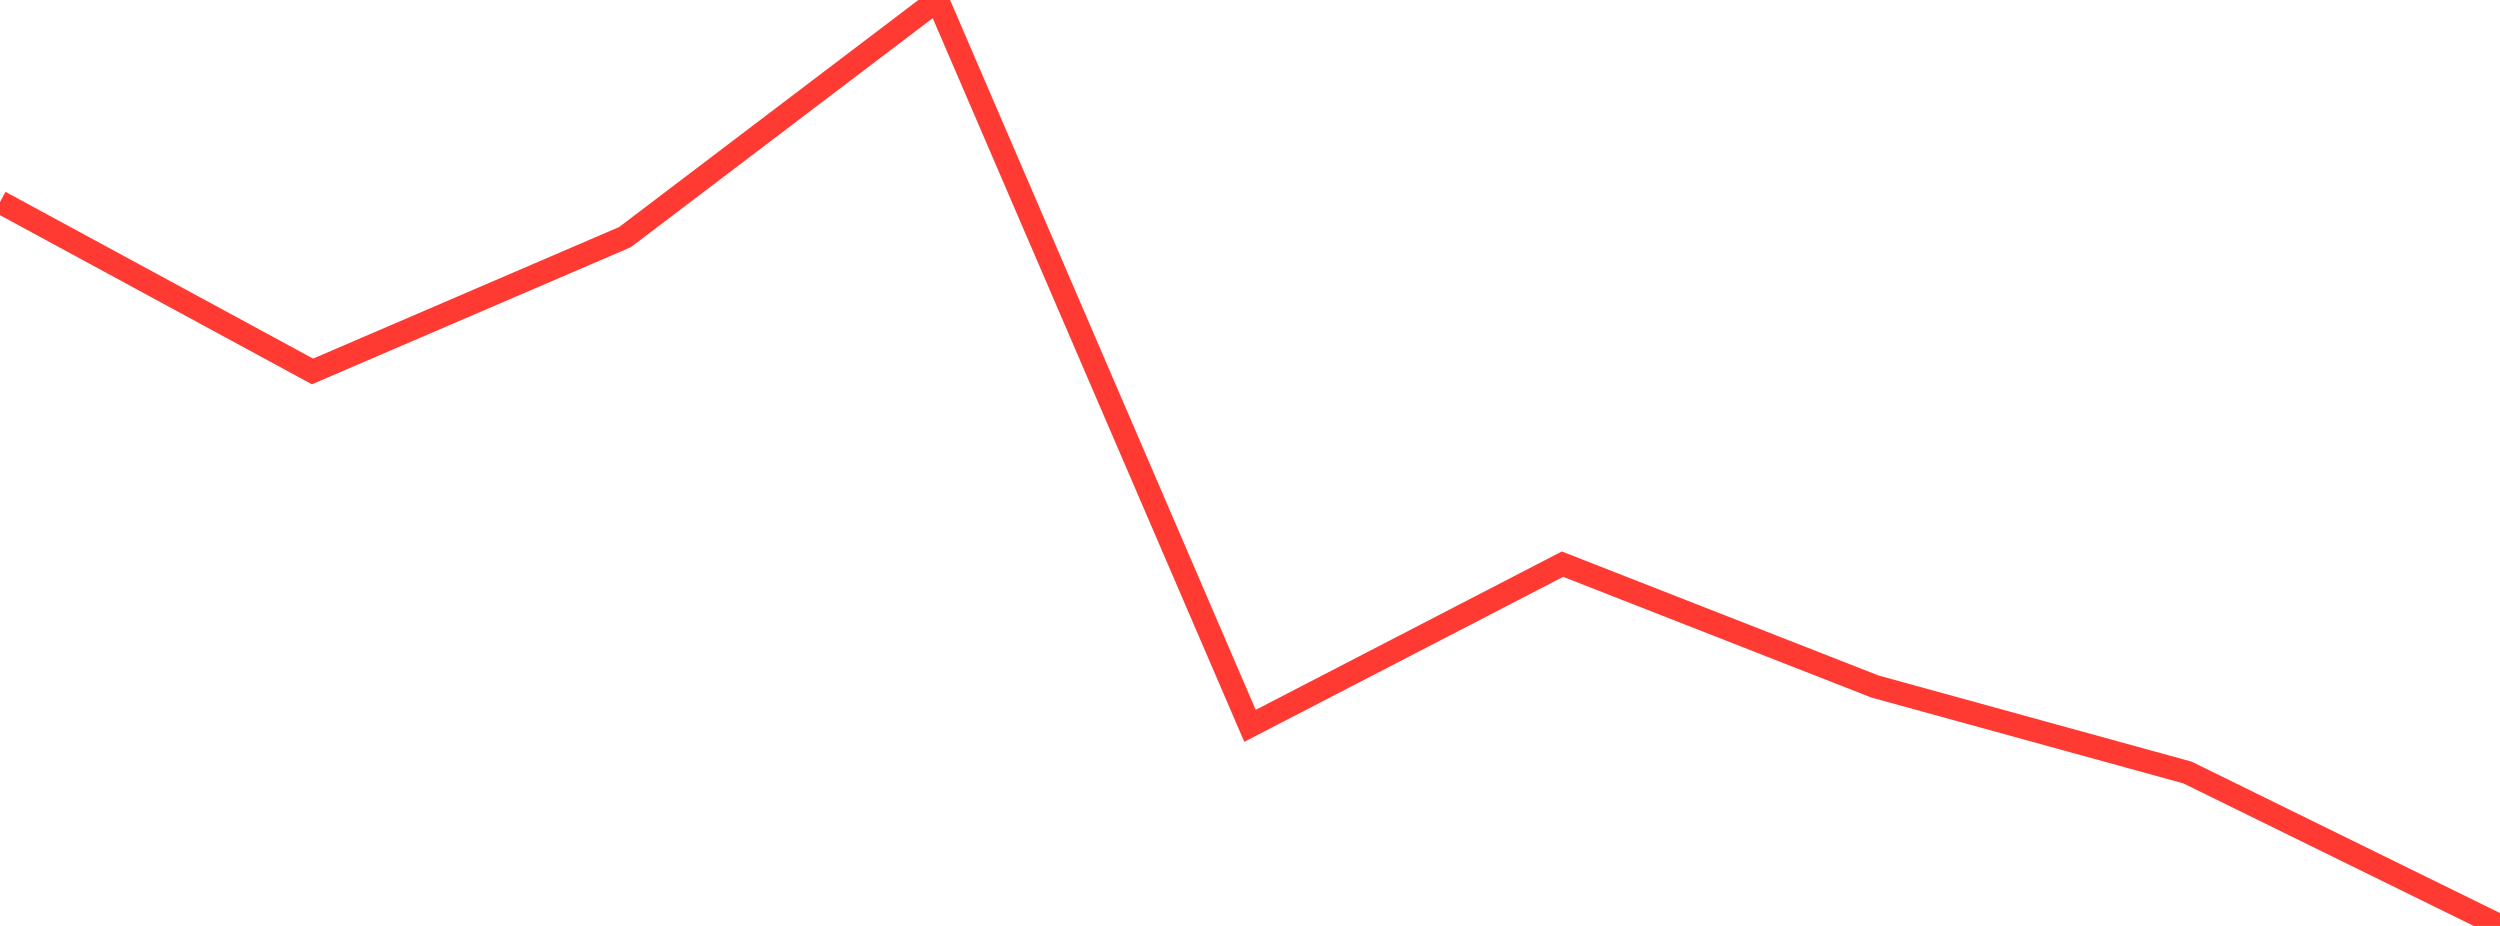<?xml version="1.0" standalone="no"?>
<!DOCTYPE svg PUBLIC "-//W3C//DTD SVG 1.1//EN" "http://www.w3.org/Graphics/SVG/1.1/DTD/svg11.dtd">

<svg width="135" height="50" viewBox="0 0 135 50" preserveAspectRatio="none" 
  xmlns="http://www.w3.org/2000/svg"
  xmlns:xlink="http://www.w3.org/1999/xlink">


<polyline points="0.0, 10.909 16.875, 20.058 33.75, 12.804 50.625, 0.0 67.5, 39.195 84.375, 30.464 101.25, 37.073 118.125, 41.716 135.0, 50.0" fill="none" stroke="#ff3a33" stroke-width="1.25"/>

</svg>